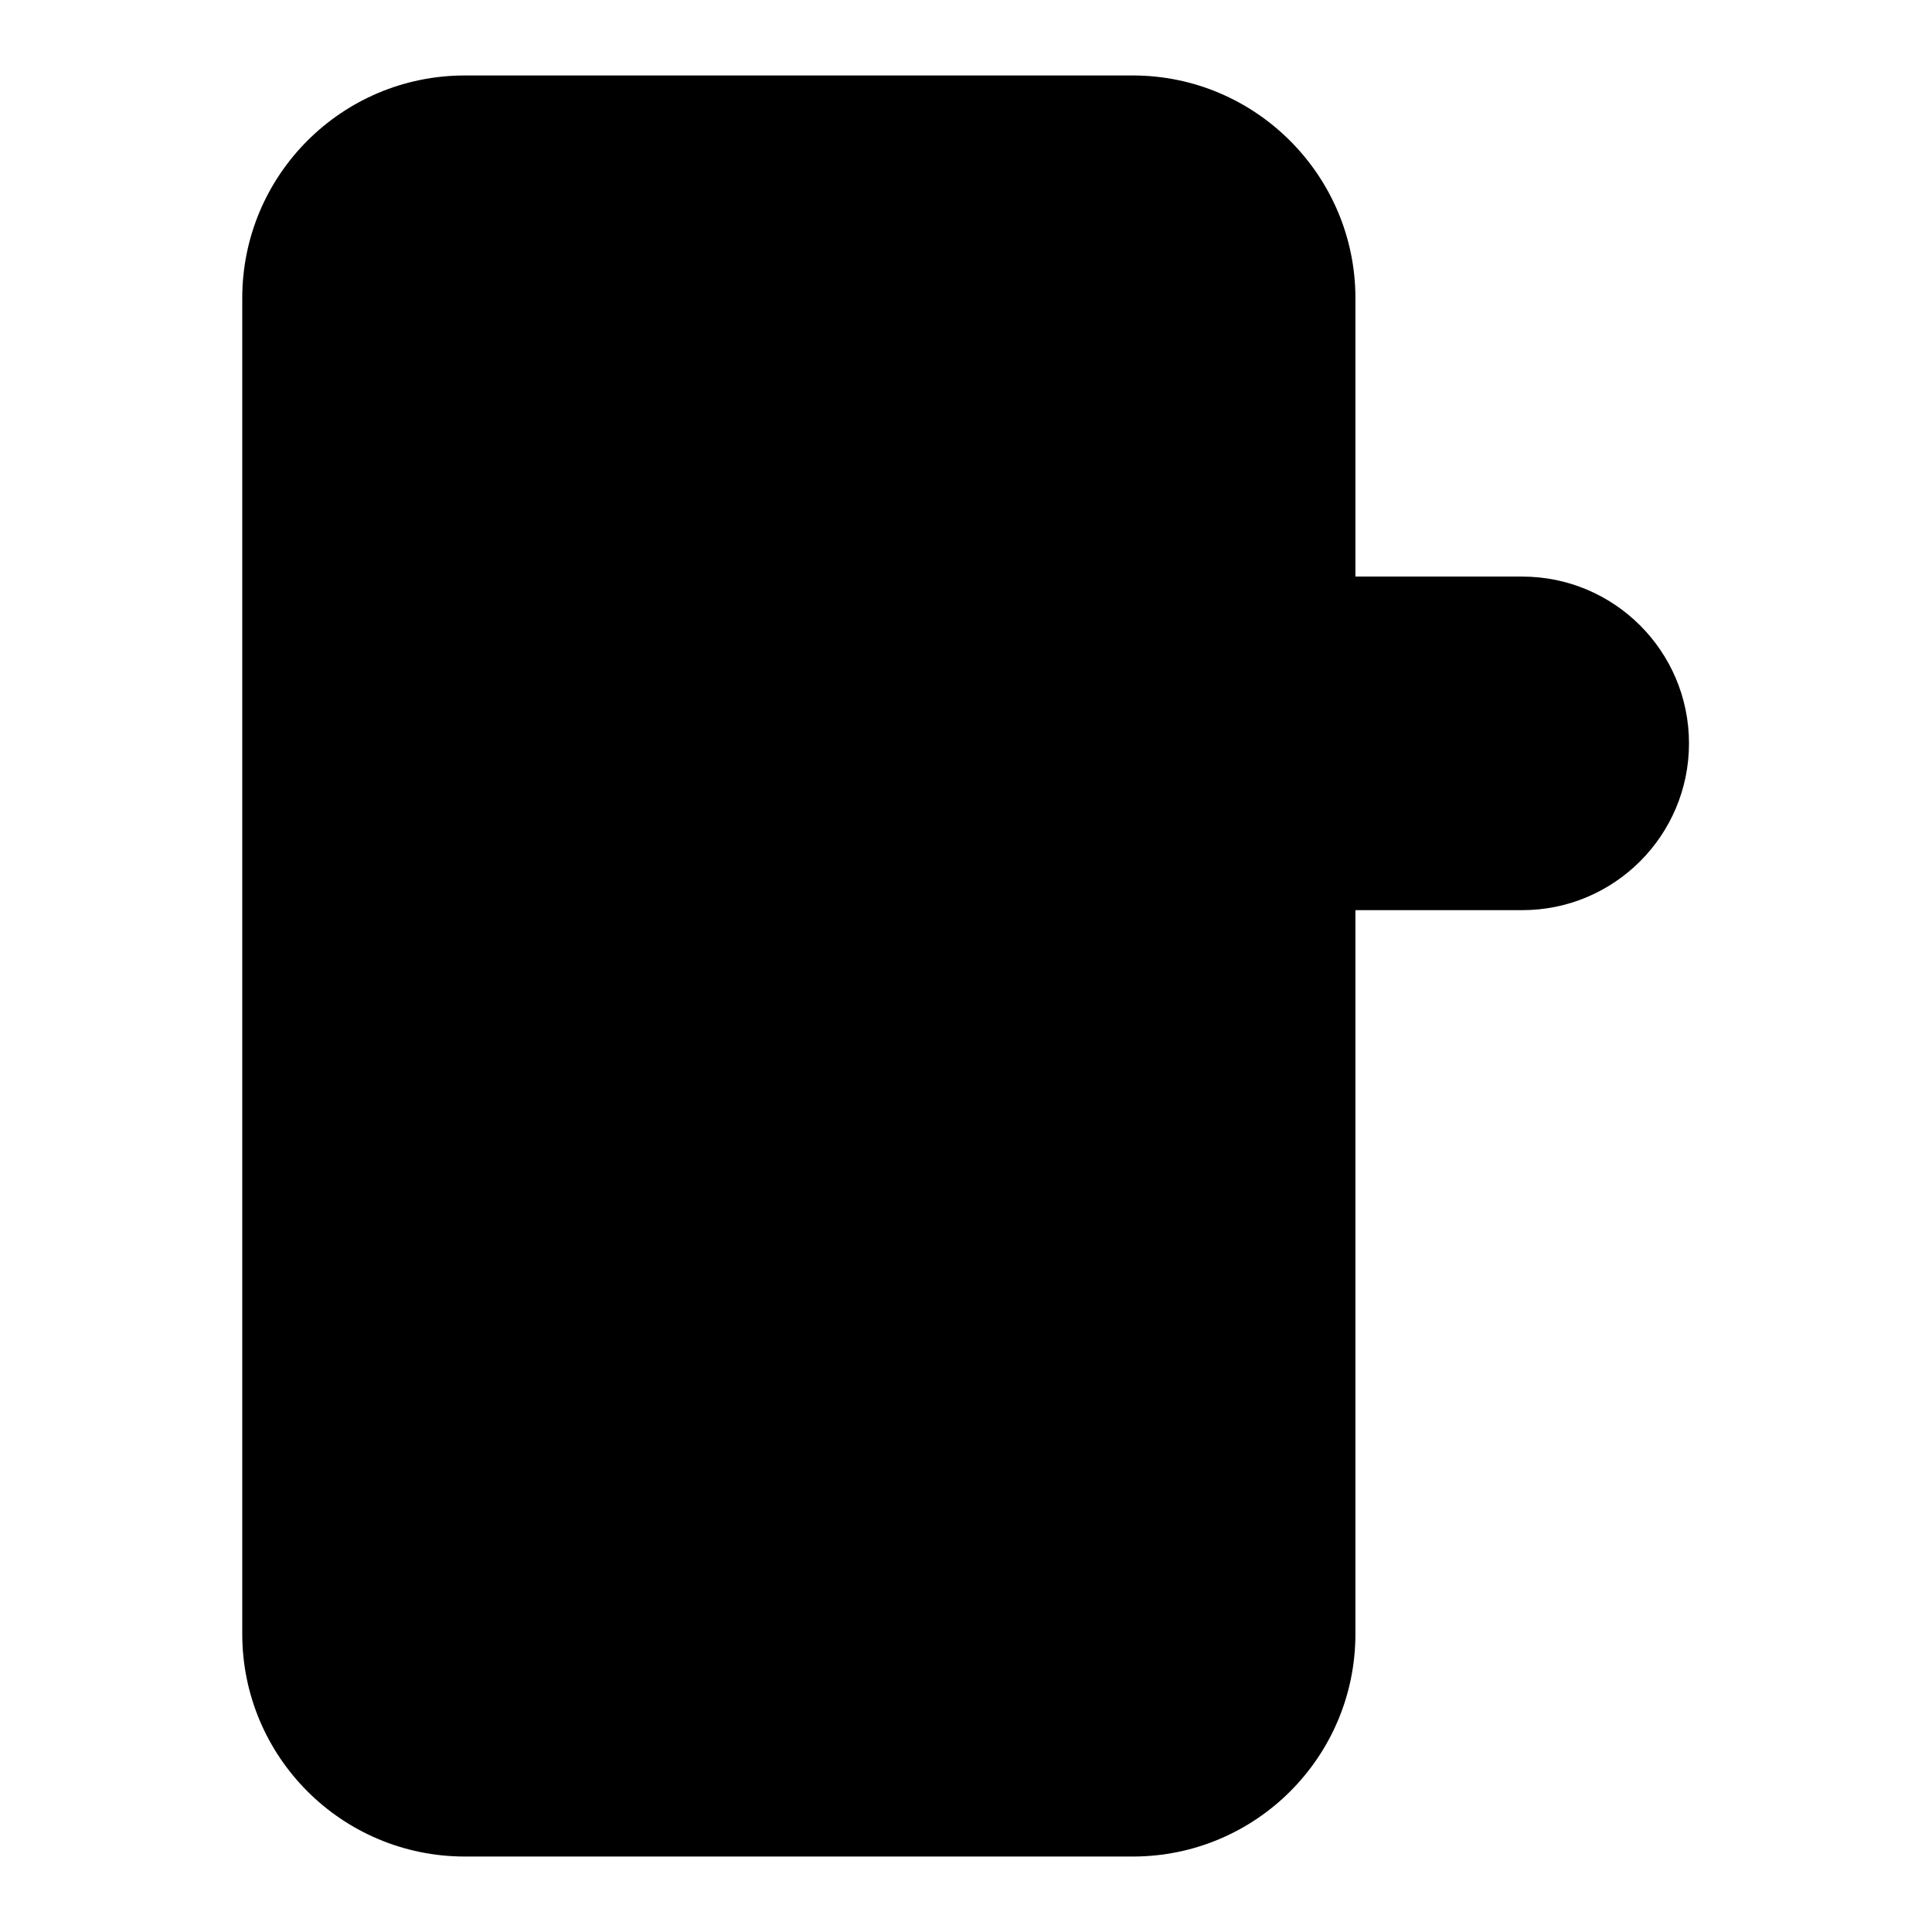 <?xml version="1.0" encoding="utf-8"?>
<!-- Svg Vector Icons : http://www.onlinewebfonts.com/icon -->
<!DOCTYPE svg PUBLIC "-//W3C//DTD SVG 1.1//EN" "http://www.w3.org/Graphics/SVG/1.1/DTD/svg11.dtd">
<svg version="1.1" xmlns="http://www.w3.org/2000/svg" xmlns:xlink="http://www.w3.org/1999/xlink" x="0px" y="0px" viewBox="0 0 256 256" enable-background="new 0 0 256 256" xml:space="preserve">
<g> <path fill="#000000" d="M179.6,120.6v95.9c0,16.3-13.2,29.5-29.5,29.5H61.6c-16.3,0-29.5-13.2-29.5-29.5V39.5 C32.1,23.2,45.3,10,61.6,10h88.5c16.3,0,29.5,13.3,29.5,29.5v36.9h22.1c12.2,0,22.1,9.9,22.1,22.1c0,12.2-9.9,22.1-22.1,22.1 L179.6,120.6L179.6,120.6z"/> <path fill="#000000" d="M98.5,98.5c0,4.1,3.3,7.4,7.4,7.4h95.9c4.1,0,7.4-3.3,7.4-7.4c0-4.1-3.3-7.4-7.4-7.4h-95.9 C101.8,91.1,98.5,94.4,98.5,98.5z"/> <path fill="#000000" d="M135.4,76.4c-6.8-9.1-17.6-14.8-29.5-14.8C85.5,61.6,69,78.1,69,98.5s16.5,36.9,36.9,36.9 c11.9,0,22.7-5.7,29.5-14.8h-29.5c-12.2,0-22.1-9.9-22.1-22.1c0-12.2,9.9-22.1,22.1-22.1L135.4,76.4L135.4,76.4z"/> <path fill="#000000" d="M164.9,76.4V39.5c0-8.1-6.6-14.7-14.8-14.7H61.6c-8.1,0-14.8,6.6-14.8,14.8v176.9c0,8.2,6.6,14.8,14.8,14.8 h88.5c8.1,0,14.8-6.6,14.8-14.7v-95.9h-20.7c-7.7,13.2-22,22.1-38.3,22.1c-24.4,0-44.3-19.8-44.3-44.3c0-24.4,19.8-44.3,44.3-44.3 c16.4,0,30.7,8.9,38.3,22.1L164.9,76.4L164.9,76.4z"/> <path fill="#000000" d="M105.9,201.8c-12.2,0-22.1-9.9-22.1-22.1c0-12.2,9.9-22.1,22.1-22.1s22.1,9.9,22.1,22.1 C128,191.8,118.1,201.8,105.9,201.8z"/> <path fill="#000000" d="M105.9,194.4c8.2,0,14.8-6.6,14.8-14.8c0-8.2-6.6-14.8-14.8-14.8c-8.2,0-14.8,6.6-14.8,14.8 C91.1,187.8,97.7,194.4,105.9,194.4z"/></g>
</svg>